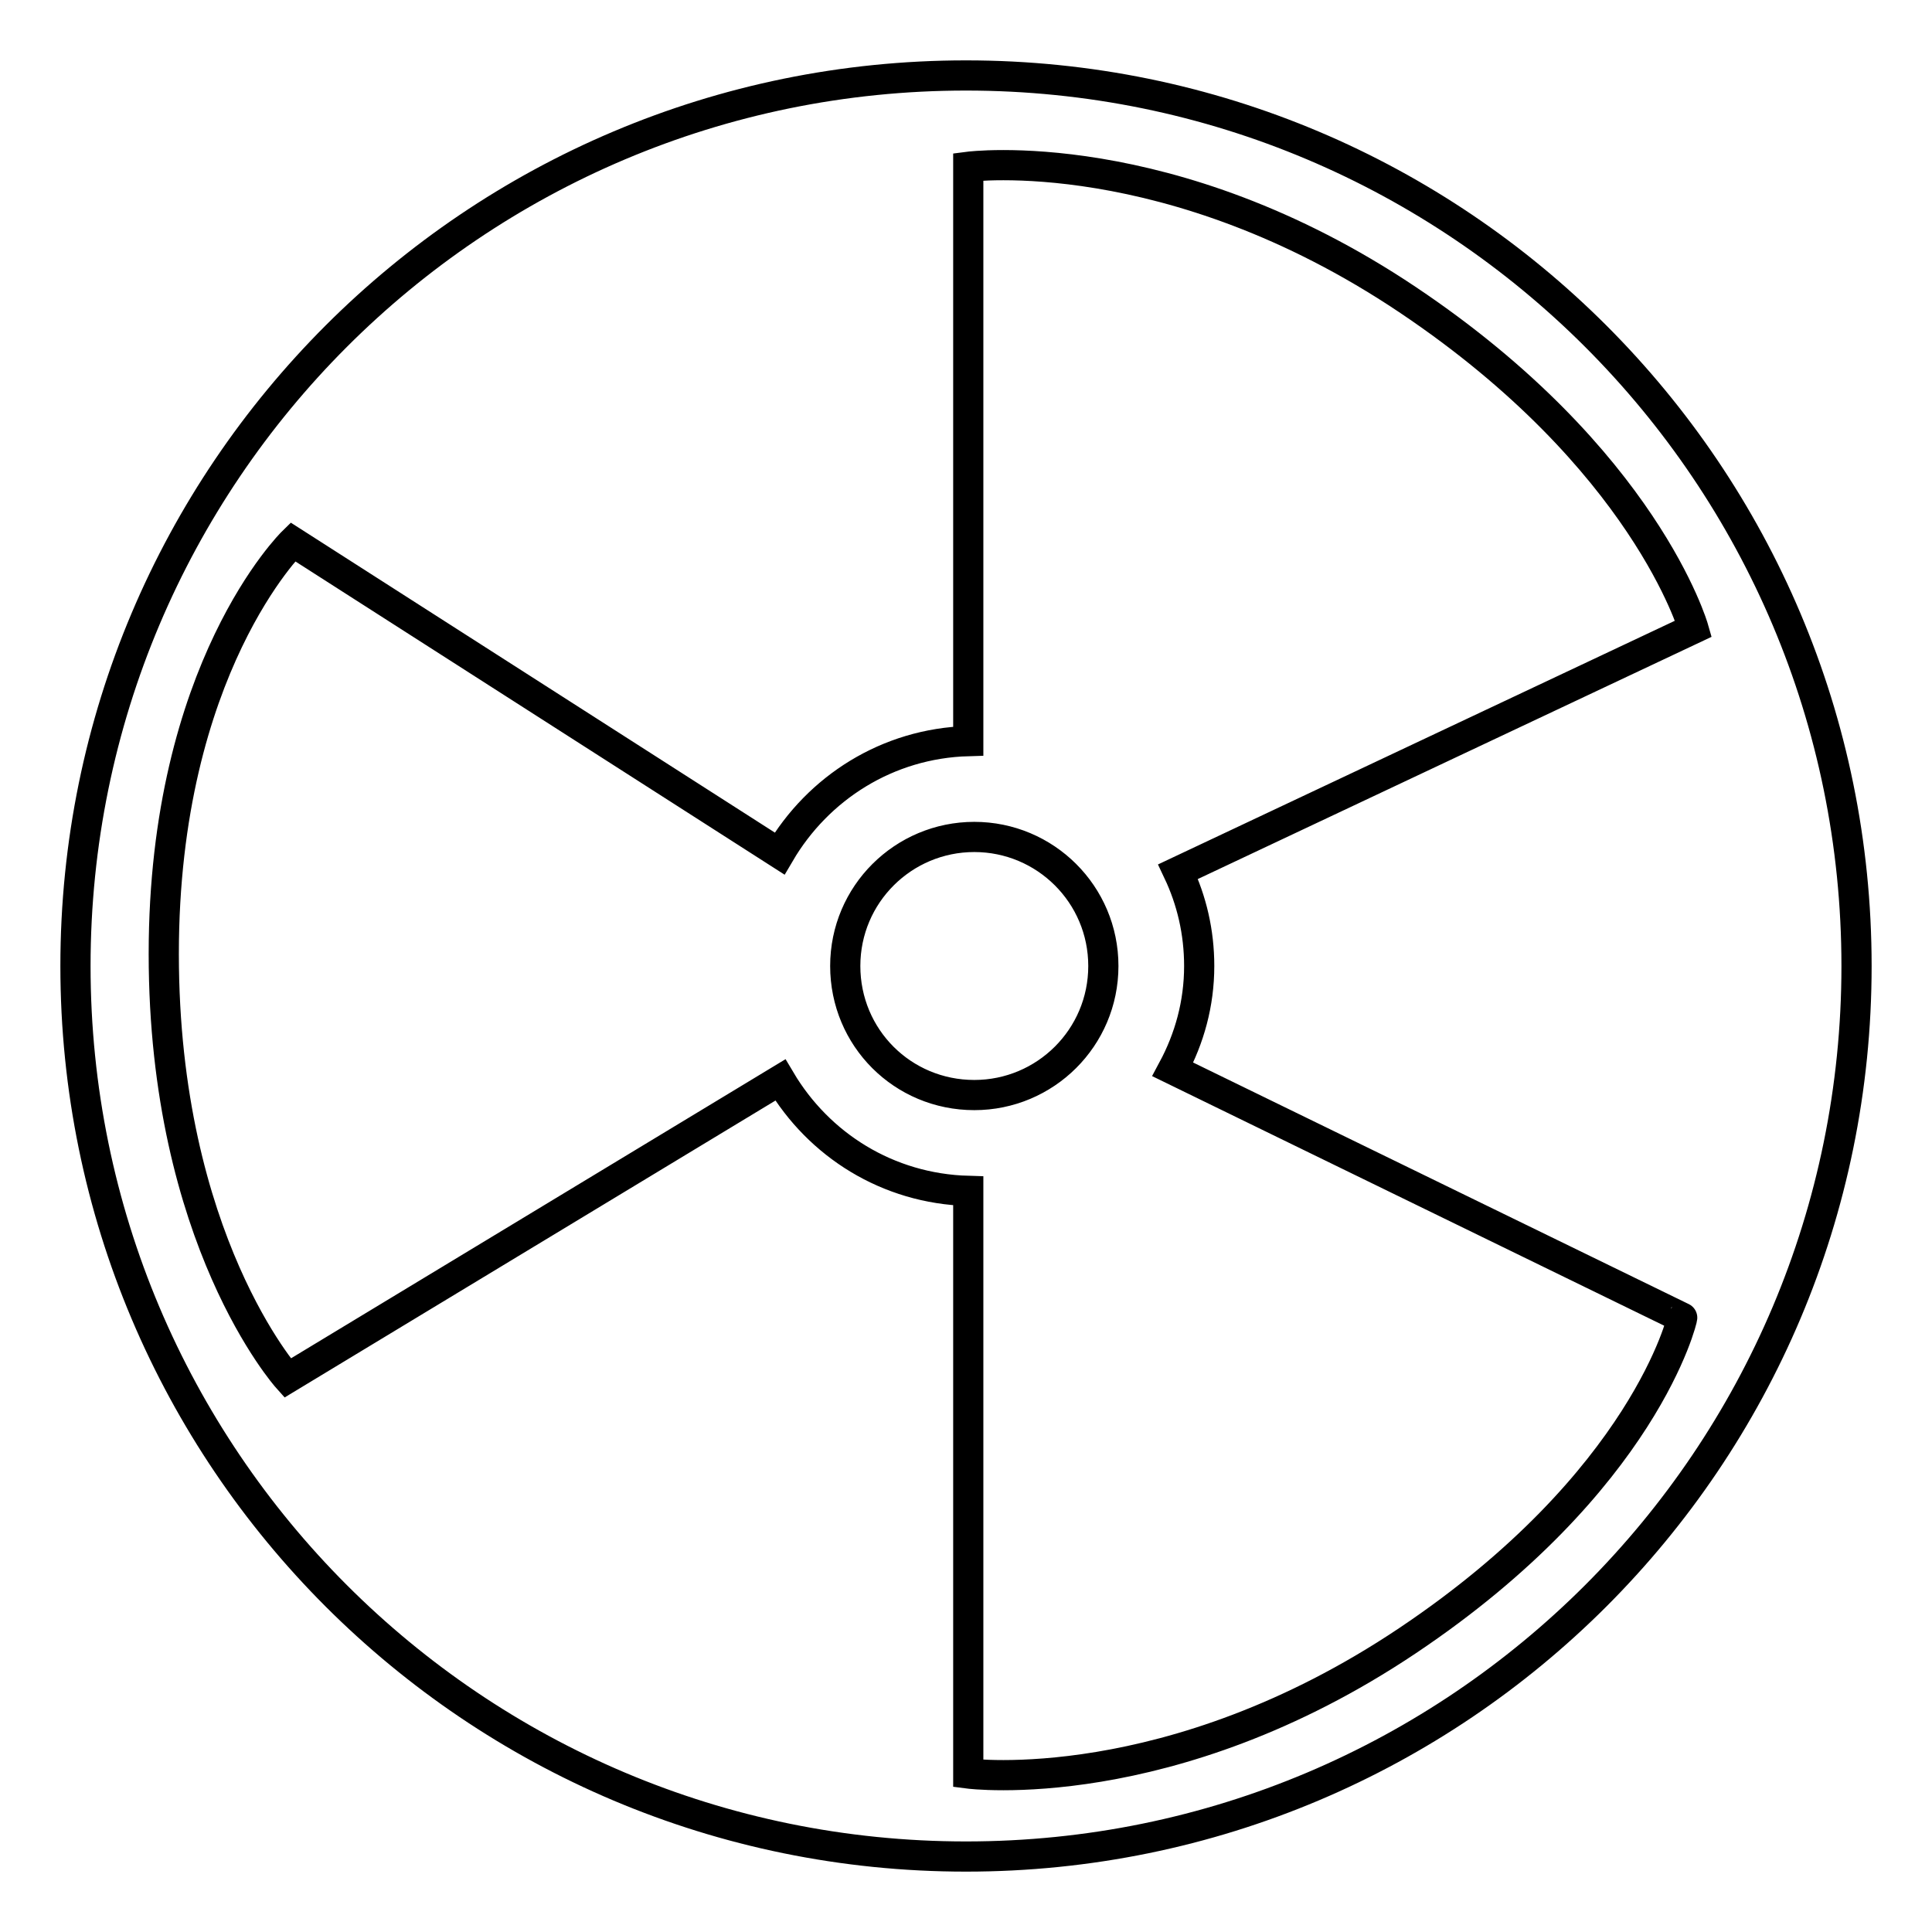 <?xml version="1.0" encoding="utf-8"?>
<!-- Svg Vector Icons : http://www.onlinewebfonts.com/icon -->
<!DOCTYPE svg PUBLIC "-//W3C//DTD SVG 1.1//EN" "http://www.w3.org/Graphics/SVG/1.1/DTD/svg11.dtd">
<svg version="1.1" xmlns="http://www.w3.org/2000/svg" xmlns:xlink="http://www.w3.org/1999/xlink" x="0px" y="0px" viewBox="0 0 256 256" enable-background="new 0 0 256 256" xml:space="preserve">
<g> <path stroke-width="4" fill-opacity="0" stroke="#000000"  d="M129.1,110.9c-9.4,0-17.1,7.6-17.1,17.1s7.6,17.1,17.1,17.1c9.4,0,17.1-7.6,17.1-17.1 S138.5,110.9,129.1,110.9z M128,10C62.8,10,10,62.8,10,128c0,65.2,52.8,118,118,118c65.2,0,118-52.8,118-118 C246,62.8,193.2,10,128,10z M186.5,217.4C155,238.5,128.3,235,128.3,235l0-77.2c-10.7-0.3-19.8-6.1-24.9-14.7l-65.3,39.5 c0,0-16.4-18.3-16.4-56.2c0-37.9,17.1-54.6,17.1-54.6l64.5,41.3c5.1-8.7,14.3-14.6,25-14.9l0-76.1c0,0,26.7-3.5,58.2,17.6 c31.5,21.1,37.9,43.6,37.9,43.6l-68.3,32.2c1.8,3.8,2.8,8,2.8,12.5c0,5-1.3,9.6-3.5,13.7l67.5,32.9 C223,174.5,218,196.3,186.5,217.4z"/></g>
</svg>